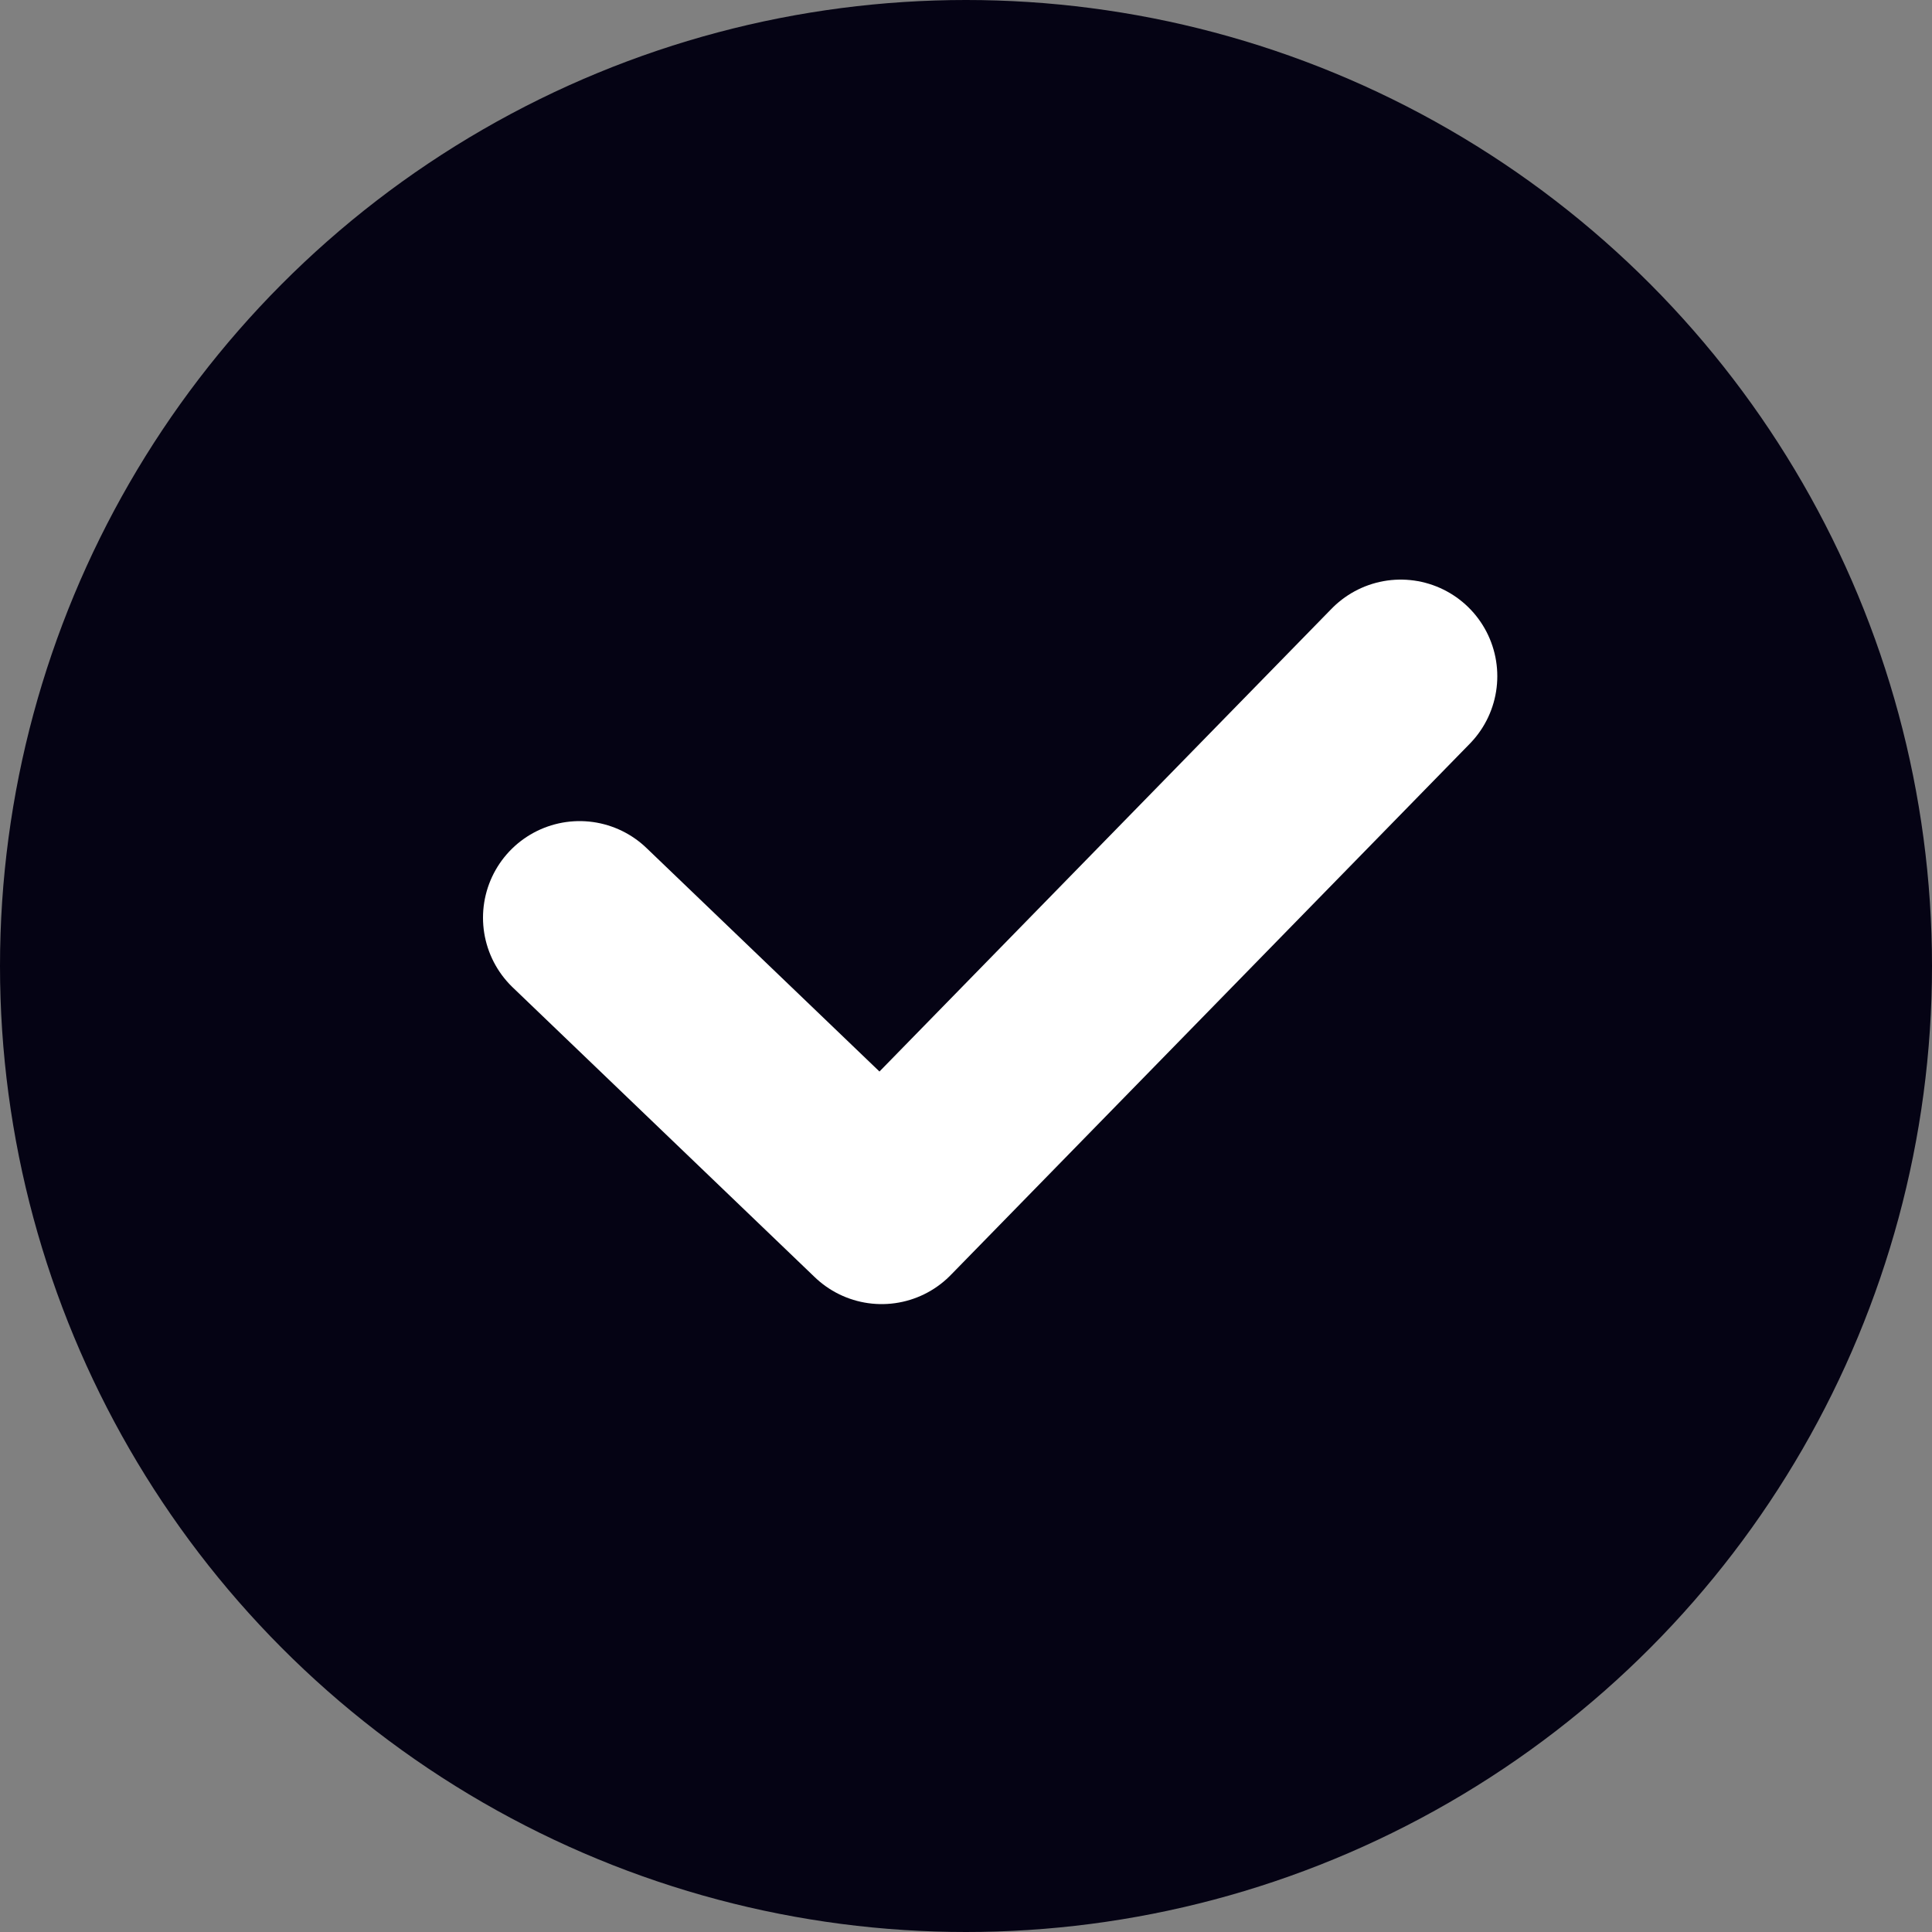 <svg width="20" height="20" viewBox="0 0 20 20" fill="none" xmlns="http://www.w3.org/2000/svg">
<rect x="0" y="0" width="20" height="20" fill="#808080" stroke="none"/>
<circle cx="10" cy="10" r="10" fill="#050314"/>
<path d="M6 9.5L9.127 12.5L14.5 7" fill="#050314"/>
<path d="M6 9.5L9.127 12.5L14.5 7" stroke="white" stroke-width="2" stroke-linecap="round" stroke-linejoin="round"/>
</svg>
